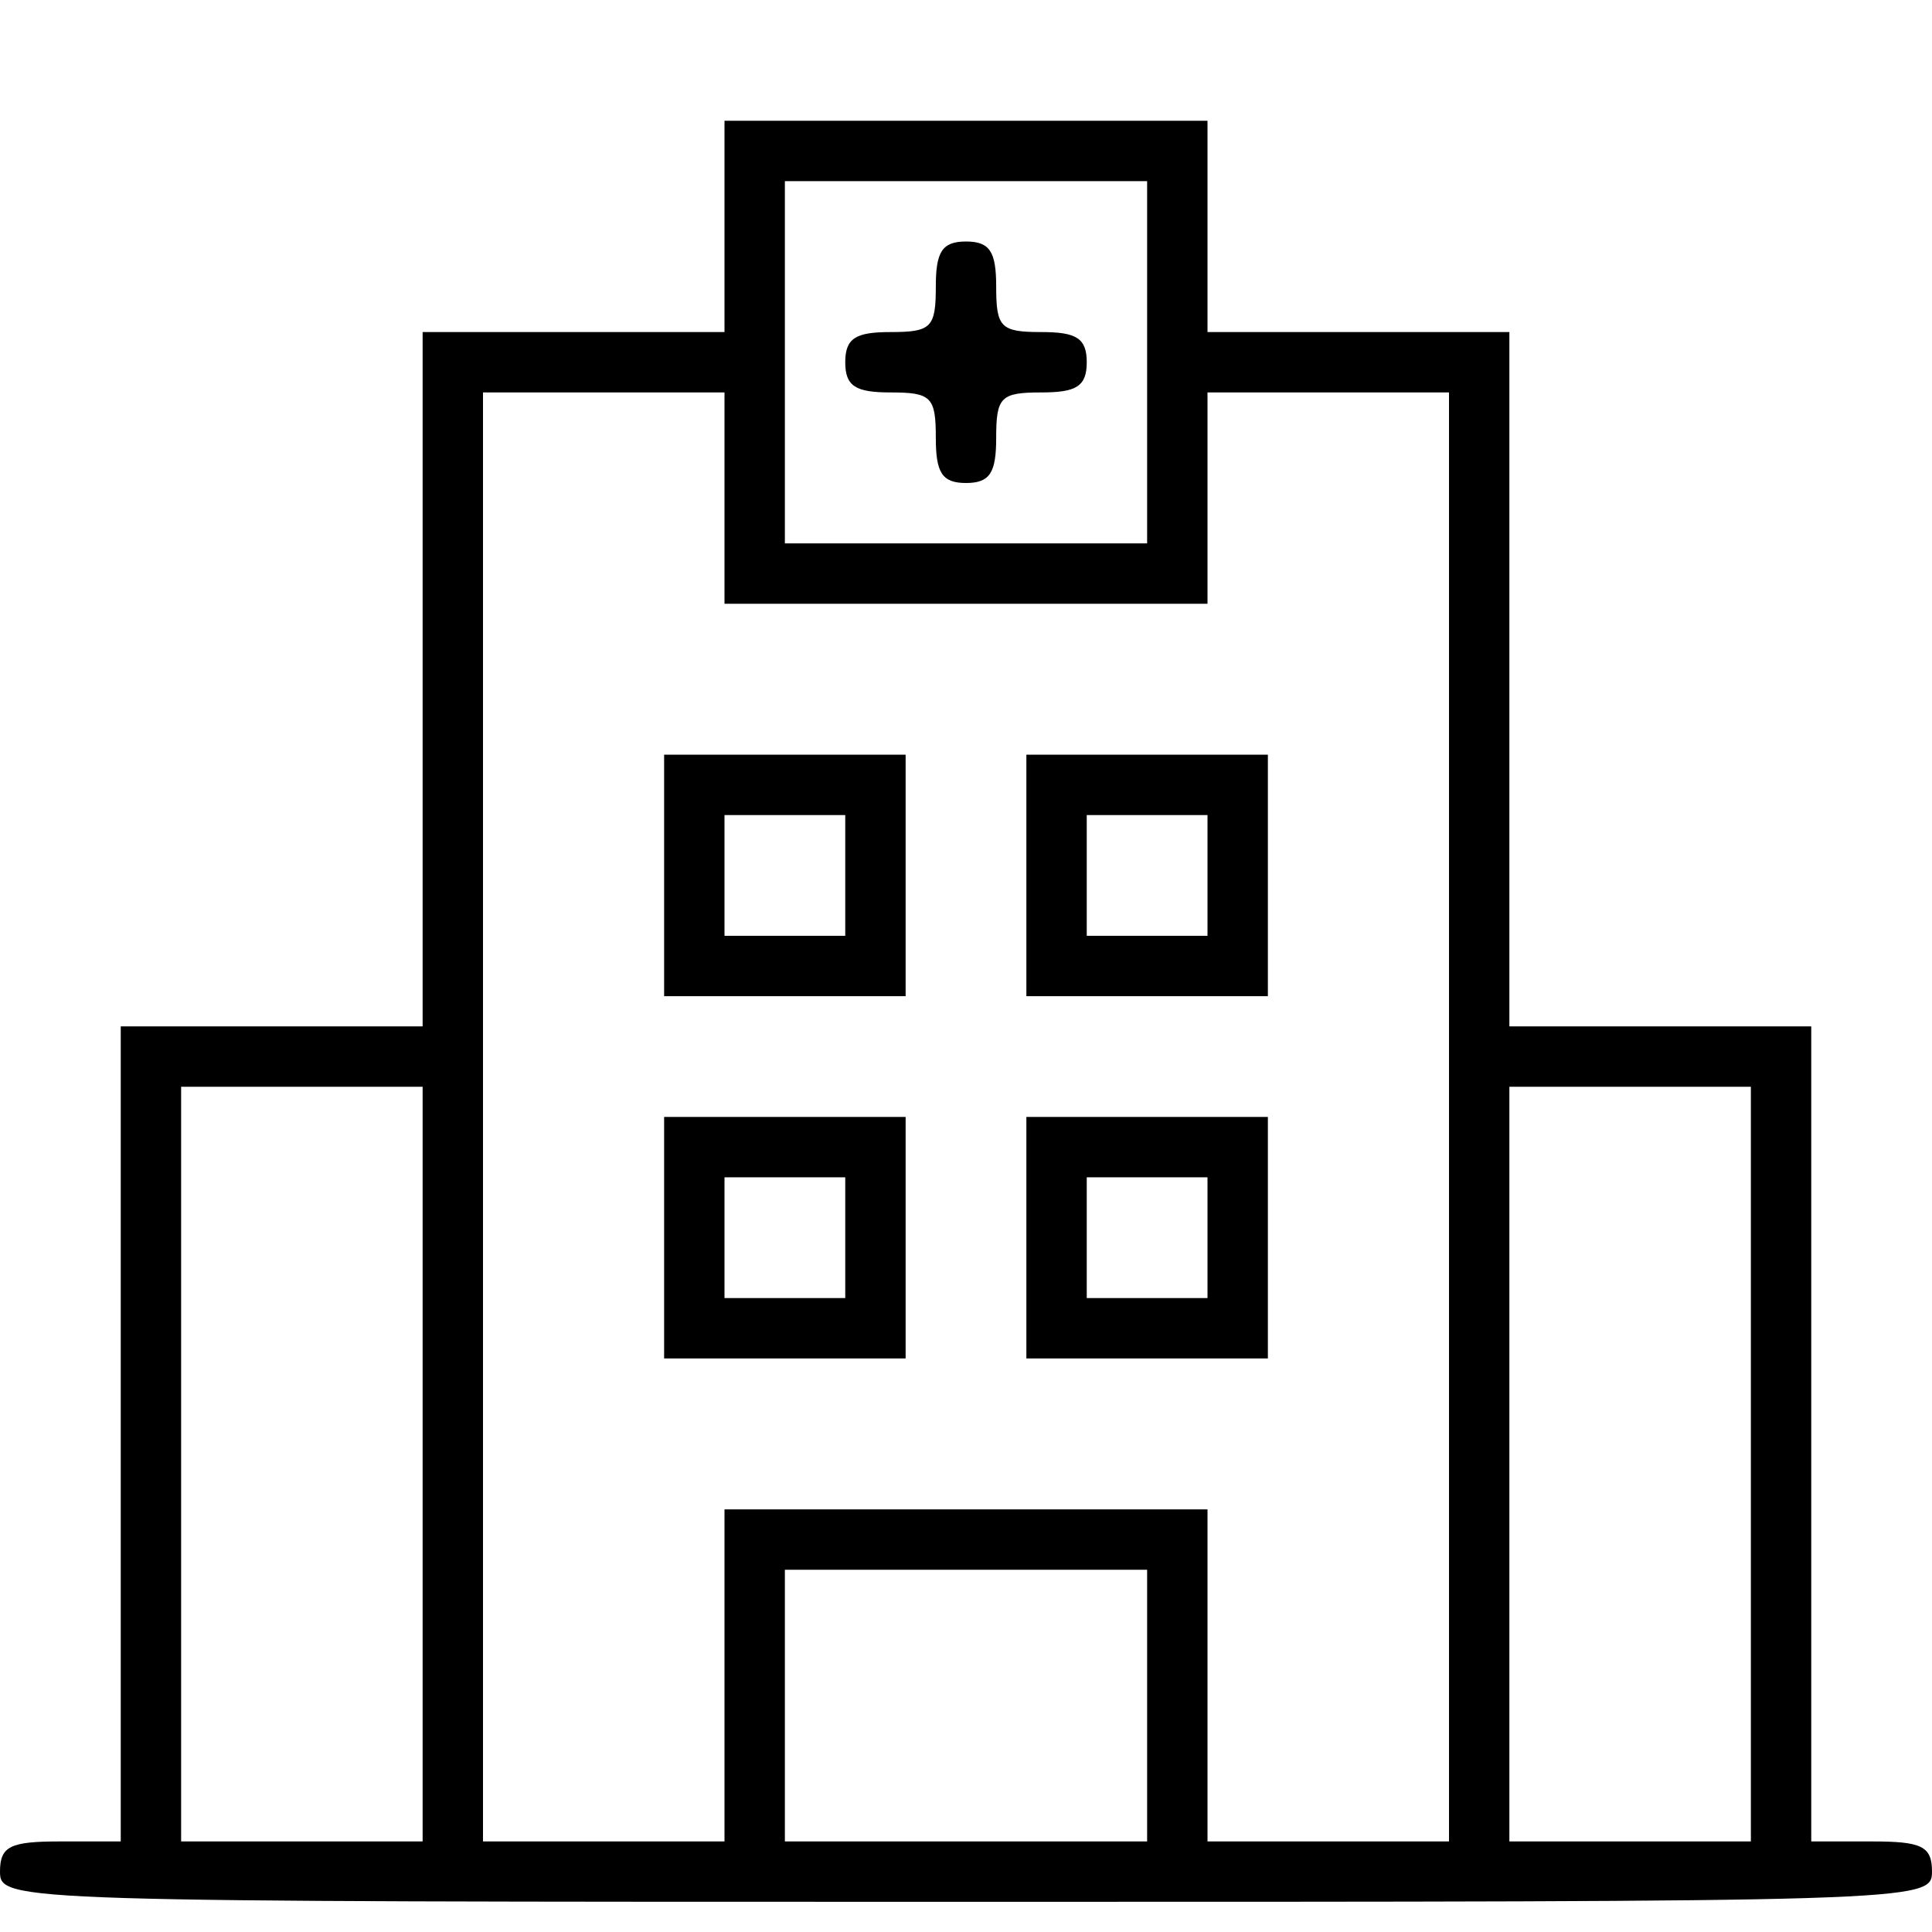 <?xml version="1.0" encoding="UTF-8" standalone="no"?> <svg xmlns="http://www.w3.org/2000/svg" version="1.0" width="128pt" height="128pt" viewBox="0 0 128 128" preserveAspectRatio="xMidYMid meet"><g transform="translate(0,128) scale(0.1,-0.1)" fill="#000000" stroke="none"><path d="M480 1130 l0 -70 -100 0 -100 0 0 -230 0 -230 -100 0 -100 0 0 -270 0 -270 -40 0 c-33 0 -40 -3 -40 -20 0 -20 7 -20 640 -20 633 0 640 0 640 20 0 17 -7 20 -40 20 l-40 0 0 270 0 270 -100 0 -100 0 0 230 0 230 -100 0 -100 0 0 70 0 70 -160 0 -160 0 0 -70z m280 -90 l0 -120 -120 0 -120 0 0 120 0 120 120 0 120 0 0 -120z m-280 -90 l0 -70 160 0 160 0 0 70 0 70 80 0 80 0 0 -480 0 -480 -80 0 -80 0 0 110 0 110 -160 0 -160 0 0 -110 0 -110 -80 0 -80 0 0 480 0 480 80 0 80 0 0 -70z m-200 -640 l0 -250 -80 0 -80 0 0 250 0 250 80 0 80 0 0 -250z m880 0 l0 -250 -80 0 -80 0 0 250 0 250 80 0 80 0 0 -250z m-400 -160 l0 -90 -120 0 -120 0 0 90 0 90 120 0 120 0 0 -90z"></path><path d="M620 1090 c0 -27 -3 -30 -30 -30 -23 0 -30 -4 -30 -20 0 -16 7 -20 30 -20 27 0 30 -3 30 -30 0 -23 4 -30 20 -30 16 0 20 7 20 30 0 27 3 30 30 30 23 0 30 4 30 20 0 16 -7 20 -30 20 -27 0 -30 3 -30 30 0 23 -4 30 -20 30 -16 0 -20 -7 -20 -30z"></path><path d="M440 700 l0 -80 80 0 80 0 0 80 0 80 -80 0 -80 0 0 -80z m120 0 l0 -40 -40 0 -40 0 0 40 0 40 40 0 40 0 0 -40z"></path><path d="M680 700 l0 -80 80 0 80 0 0 80 0 80 -80 0 -80 0 0 -80z m120 0 l0 -40 -40 0 -40 0 0 40 0 40 40 0 40 0 0 -40z"></path><path d="M440 460 l0 -80 80 0 80 0 0 80 0 80 -80 0 -80 0 0 -80z m120 0 l0 -40 -40 0 -40 0 0 40 0 40 40 0 40 0 0 -40z"></path><path d="M680 460 l0 -80 80 0 80 0 0 80 0 80 -80 0 -80 0 0 -80z m120 0 l0 -40 -40 0 -40 0 0 40 0 40 40 0 40 0 0 -40z"></path></g></svg> 